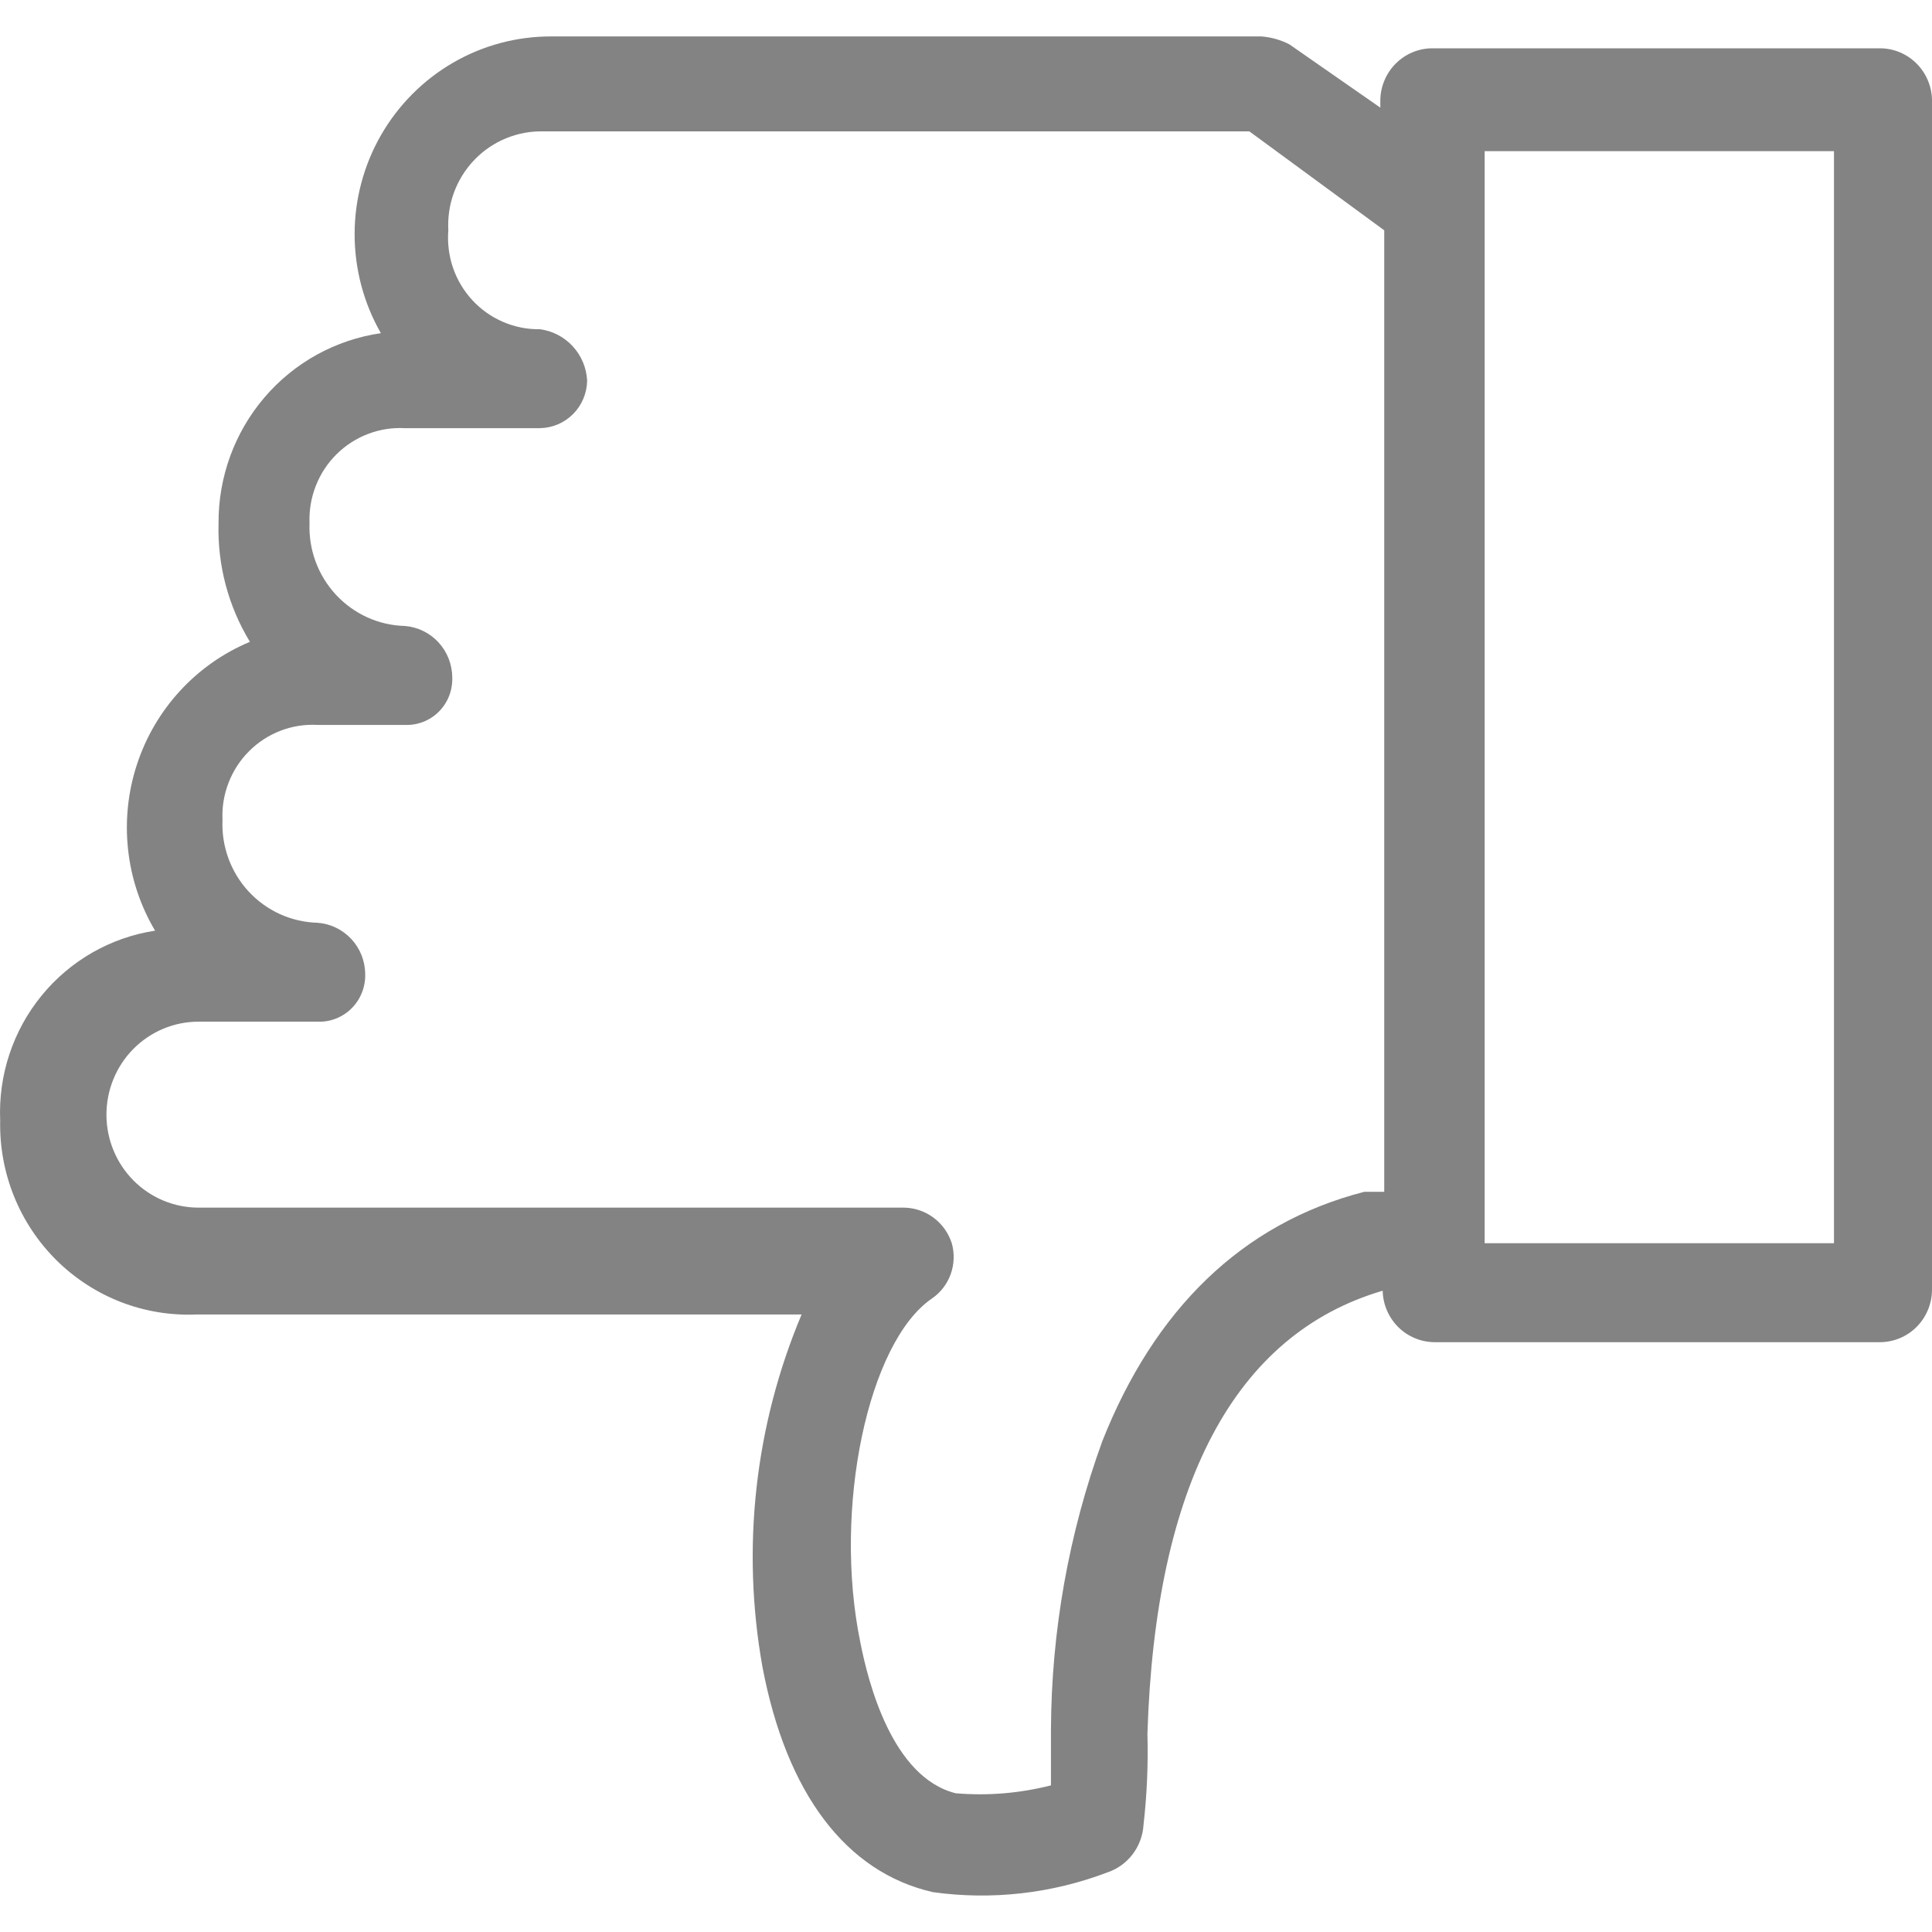 <svg width="42" height="42" viewBox="0 0 42 42" fill="none" xmlns="http://www.w3.org/2000/svg">
<path d="M0.004 24.361C-0.008 24.925 0.094 25.486 0.305 26.008C0.516 26.531 0.831 27.004 1.23 27.399C1.63 27.794 2.105 28.102 2.627 28.305C3.149 28.507 3.707 28.599 4.266 28.576H17.426C16.41 30.989 16.114 33.65 16.574 36.231C17.094 38.984 18.389 40.704 20.282 41.134C21.562 41.312 22.866 41.164 24.075 40.704C24.293 40.63 24.484 40.493 24.623 40.309C24.763 40.125 24.845 39.903 24.859 39.672C24.934 39.015 24.962 38.354 24.944 37.693C25.114 32.274 26.836 29.006 30.058 28.059C30.065 28.357 30.186 28.64 30.396 28.849C30.606 29.058 30.889 29.175 31.183 29.178H40.875C41.17 29.175 41.452 29.058 41.662 28.849C41.872 28.64 41.993 28.357 42 28.059V2.168C41.993 1.871 41.872 1.588 41.662 1.379C41.452 1.17 41.17 1.052 40.875 1.05H31.132C30.837 1.052 30.555 1.17 30.345 1.379C30.135 1.588 30.014 1.871 30.007 2.168V2.34L28.03 0.964C27.841 0.867 27.635 0.809 27.424 0.792H11.988C11.239 0.789 10.501 0.985 9.851 1.362C9.201 1.738 8.661 2.281 8.284 2.935C7.908 3.589 7.71 4.332 7.709 5.089C7.709 5.845 7.905 6.588 8.28 7.243C7.297 7.385 6.397 7.881 5.749 8.64C5.1 9.399 4.746 10.37 4.751 11.372C4.725 12.281 4.962 13.178 5.433 13.953C4.858 14.192 4.342 14.555 3.918 15.014C3.494 15.474 3.173 16.02 2.978 16.616C2.782 17.212 2.716 17.843 2.784 18.467C2.851 19.091 3.052 19.693 3.371 20.232C2.403 20.38 1.525 20.883 0.903 21.645C0.281 22.407 -0.039 23.375 0.004 24.361ZM32.275 3.286H39.869V27.027H32.275V3.286ZM4.342 22.21H6.899C7.036 22.216 7.173 22.194 7.3 22.144C7.428 22.095 7.544 22.019 7.642 21.922C7.739 21.825 7.816 21.709 7.867 21.581C7.918 21.453 7.943 21.316 7.939 21.178C7.938 20.894 7.83 20.62 7.637 20.413C7.444 20.206 7.181 20.079 6.899 20.06C6.618 20.052 6.34 19.988 6.083 19.871C5.827 19.754 5.595 19.586 5.403 19.378C5.211 19.17 5.062 18.925 4.965 18.658C4.868 18.391 4.824 18.108 4.837 17.823C4.824 17.547 4.869 17.272 4.969 17.015C5.069 16.758 5.22 16.524 5.415 16.33C5.609 16.135 5.841 15.984 6.097 15.886C6.353 15.787 6.626 15.744 6.899 15.759H8.8C8.937 15.765 9.073 15.742 9.2 15.693C9.327 15.643 9.443 15.568 9.54 15.471C9.637 15.374 9.713 15.258 9.763 15.13C9.813 15.002 9.836 14.864 9.832 14.727C9.83 14.444 9.723 14.171 9.532 13.964C9.341 13.757 9.08 13.63 8.8 13.608C8.518 13.601 8.24 13.537 7.983 13.42C7.726 13.303 7.494 13.135 7.301 12.927C7.109 12.719 6.959 12.475 6.861 12.208C6.762 11.941 6.718 11.657 6.729 11.372C6.718 11.096 6.764 10.82 6.865 10.563C6.965 10.306 7.118 10.072 7.313 9.878C7.508 9.684 7.741 9.533 7.997 9.435C8.253 9.336 8.527 9.293 8.8 9.308H11.732C12.004 9.305 12.264 9.196 12.456 9.003C12.649 8.811 12.759 8.549 12.764 8.275C12.75 7.996 12.639 7.731 12.45 7.527C12.261 7.322 12.007 7.191 11.732 7.157C11.458 7.161 11.186 7.106 10.934 6.997C10.682 6.888 10.455 6.728 10.268 6.525C10.081 6.323 9.938 6.083 9.848 5.822C9.759 5.56 9.724 5.283 9.746 5.007C9.731 4.725 9.773 4.444 9.871 4.18C9.969 3.916 10.12 3.675 10.315 3.473C10.509 3.271 10.743 3.112 11.002 3.006C11.261 2.9 11.538 2.849 11.818 2.856H27.16L30.092 5.007V25.909H29.658C26.981 26.597 25.089 28.489 23.964 31.328C23.233 33.34 22.855 35.465 22.847 37.607V38.812C22.171 38.985 21.471 39.043 20.776 38.984C19.395 38.639 18.875 36.575 18.705 35.715C18.1 32.79 18.875 29.178 20.256 28.231C20.445 28.102 20.589 27.917 20.667 27.7C20.745 27.484 20.753 27.248 20.691 27.027C20.62 26.806 20.483 26.613 20.298 26.474C20.113 26.335 19.89 26.258 19.659 26.253H4.317C3.785 26.253 3.276 26.04 2.9 25.661C2.525 25.282 2.314 24.768 2.314 24.232C2.314 23.695 2.525 23.181 2.9 22.802C3.276 22.423 3.785 22.21 4.317 22.21H4.342Z" fill="#838383"/>
</svg>
